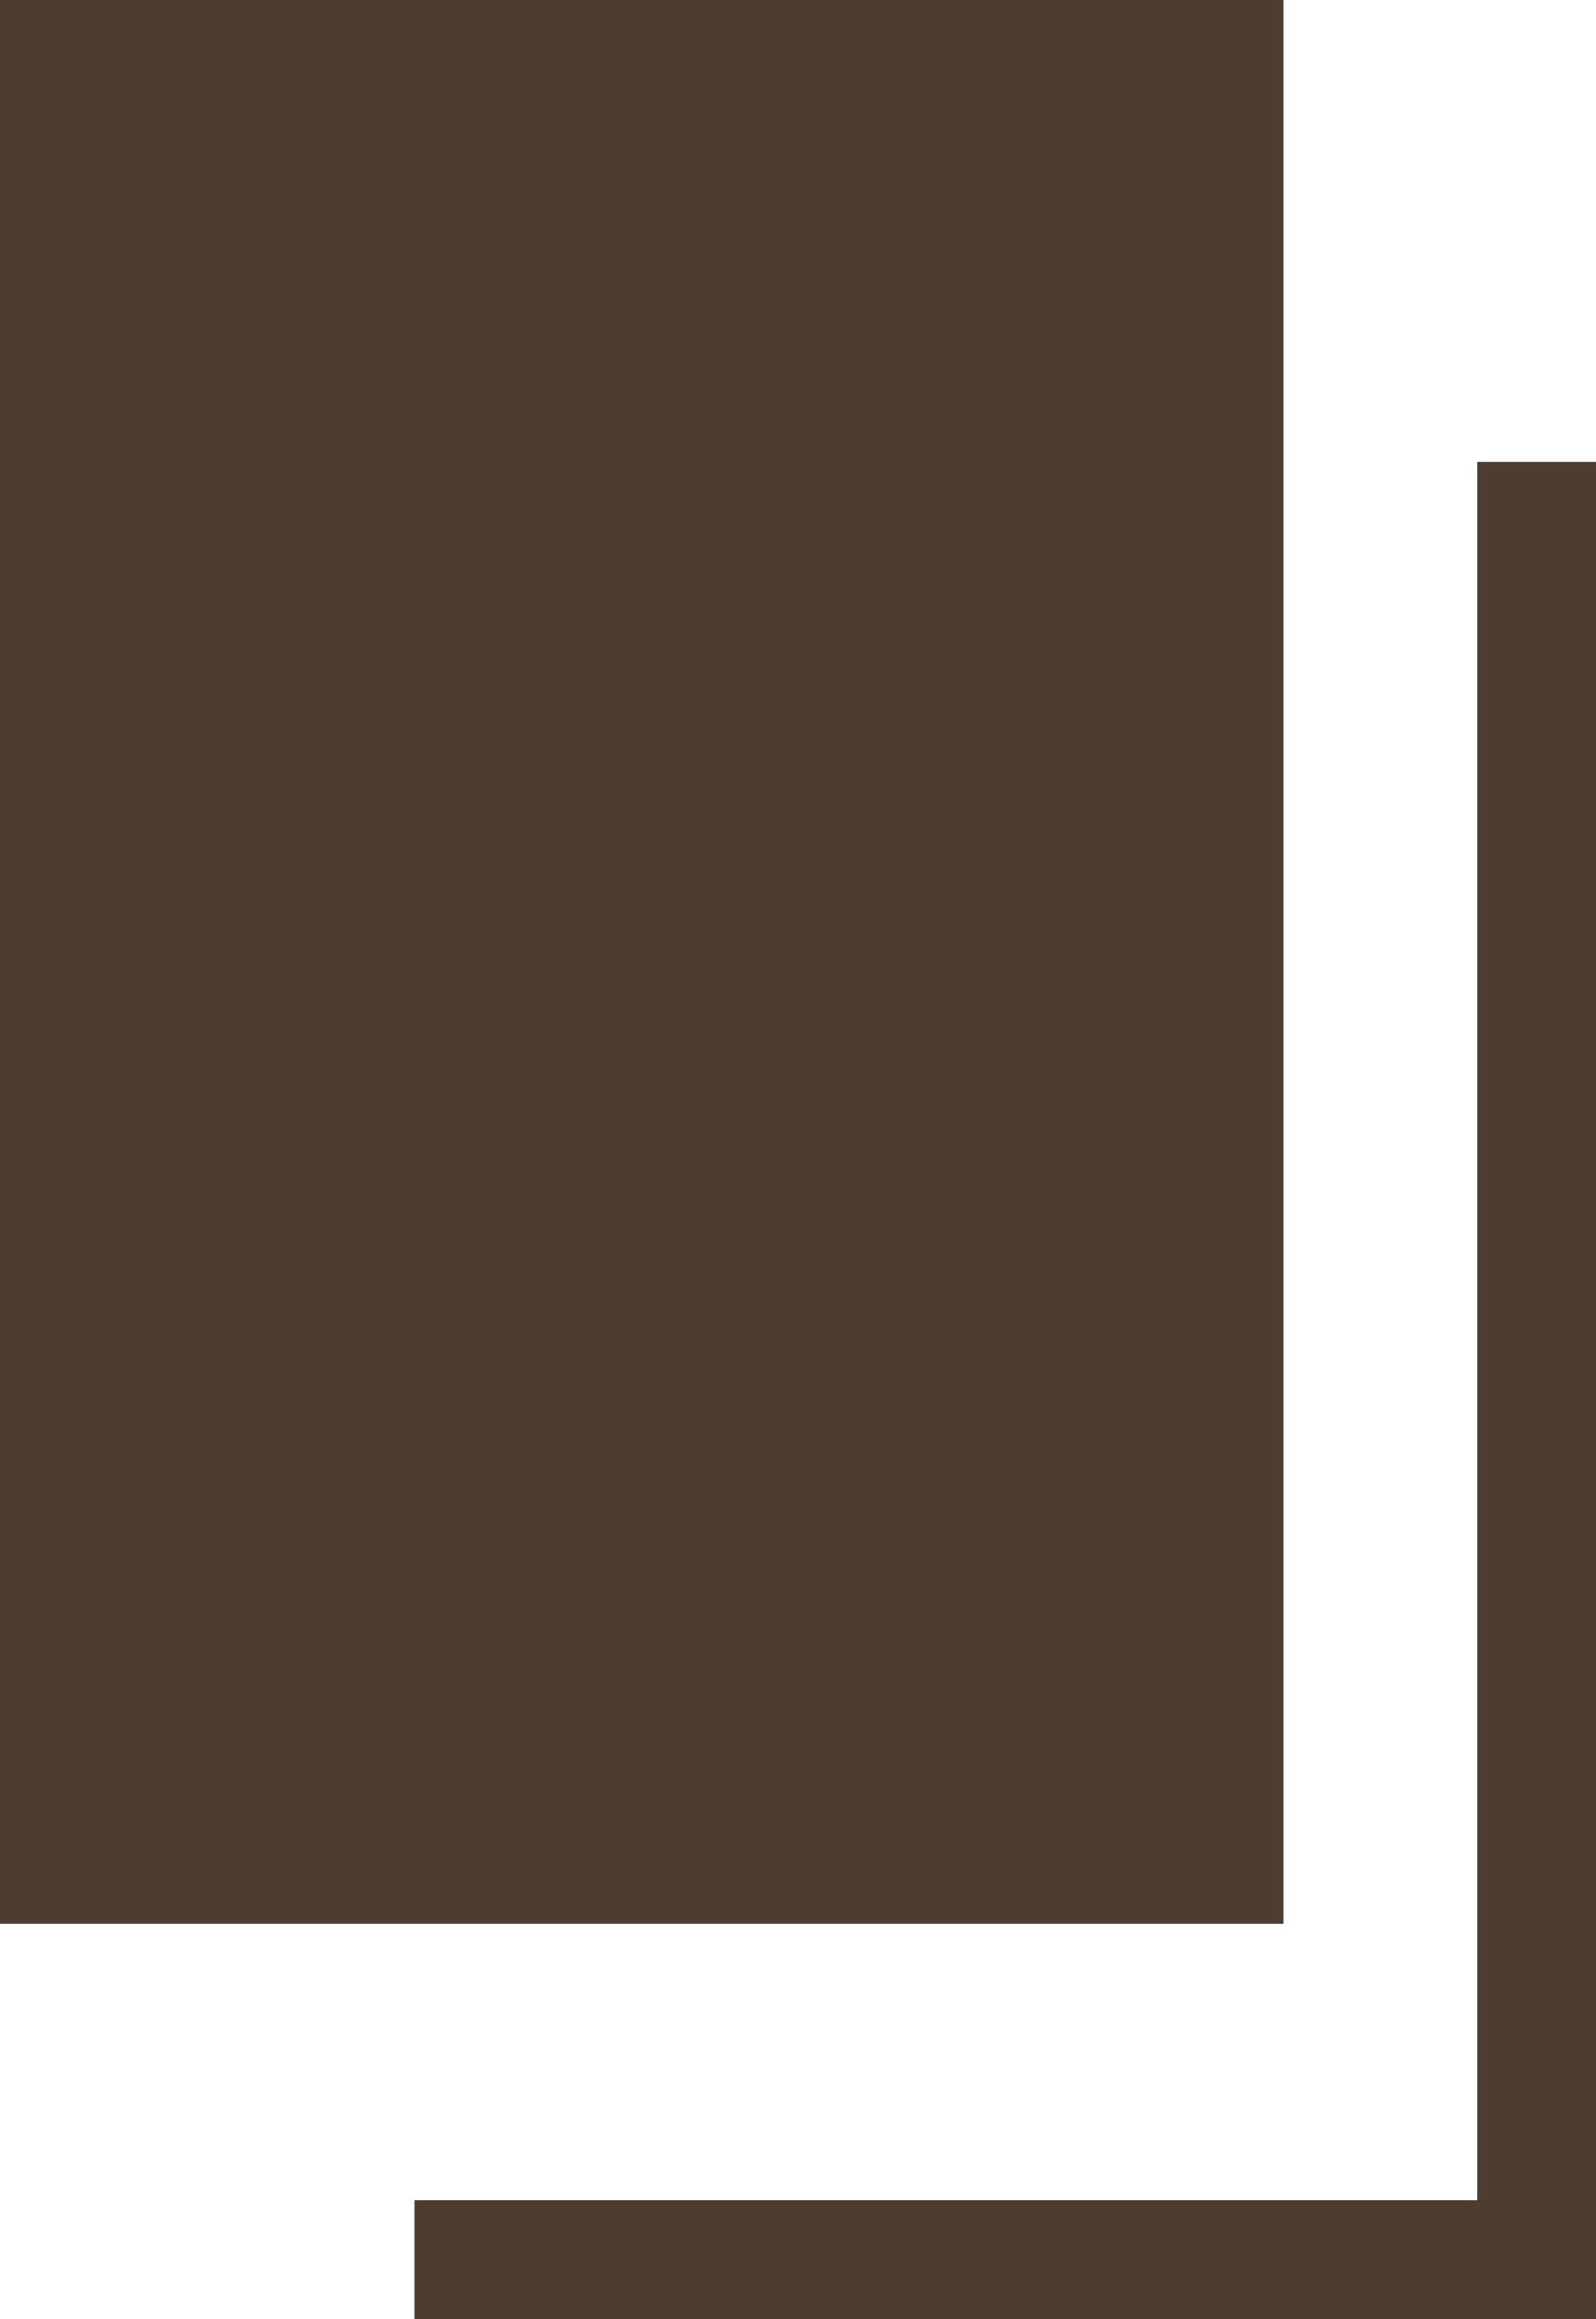 <?xml version="1.0" encoding="UTF-8"?><svg id="b" xmlns="http://www.w3.org/2000/svg" width="18.815" height="27.327" viewBox="0 0 18.815 27.327"><defs><style>.d{fill:none;stroke:#4d3c30;stroke-miterlimit:10;stroke-width:1.4px;}.e{fill:#4d3c30;stroke-width:0px;}</style></defs><g id="c"><rect class="e" width="15.131" height="22.67"/><polyline class="d" points="18.115 5.443 18.115 26.627 4.886 26.627"/></g></svg>